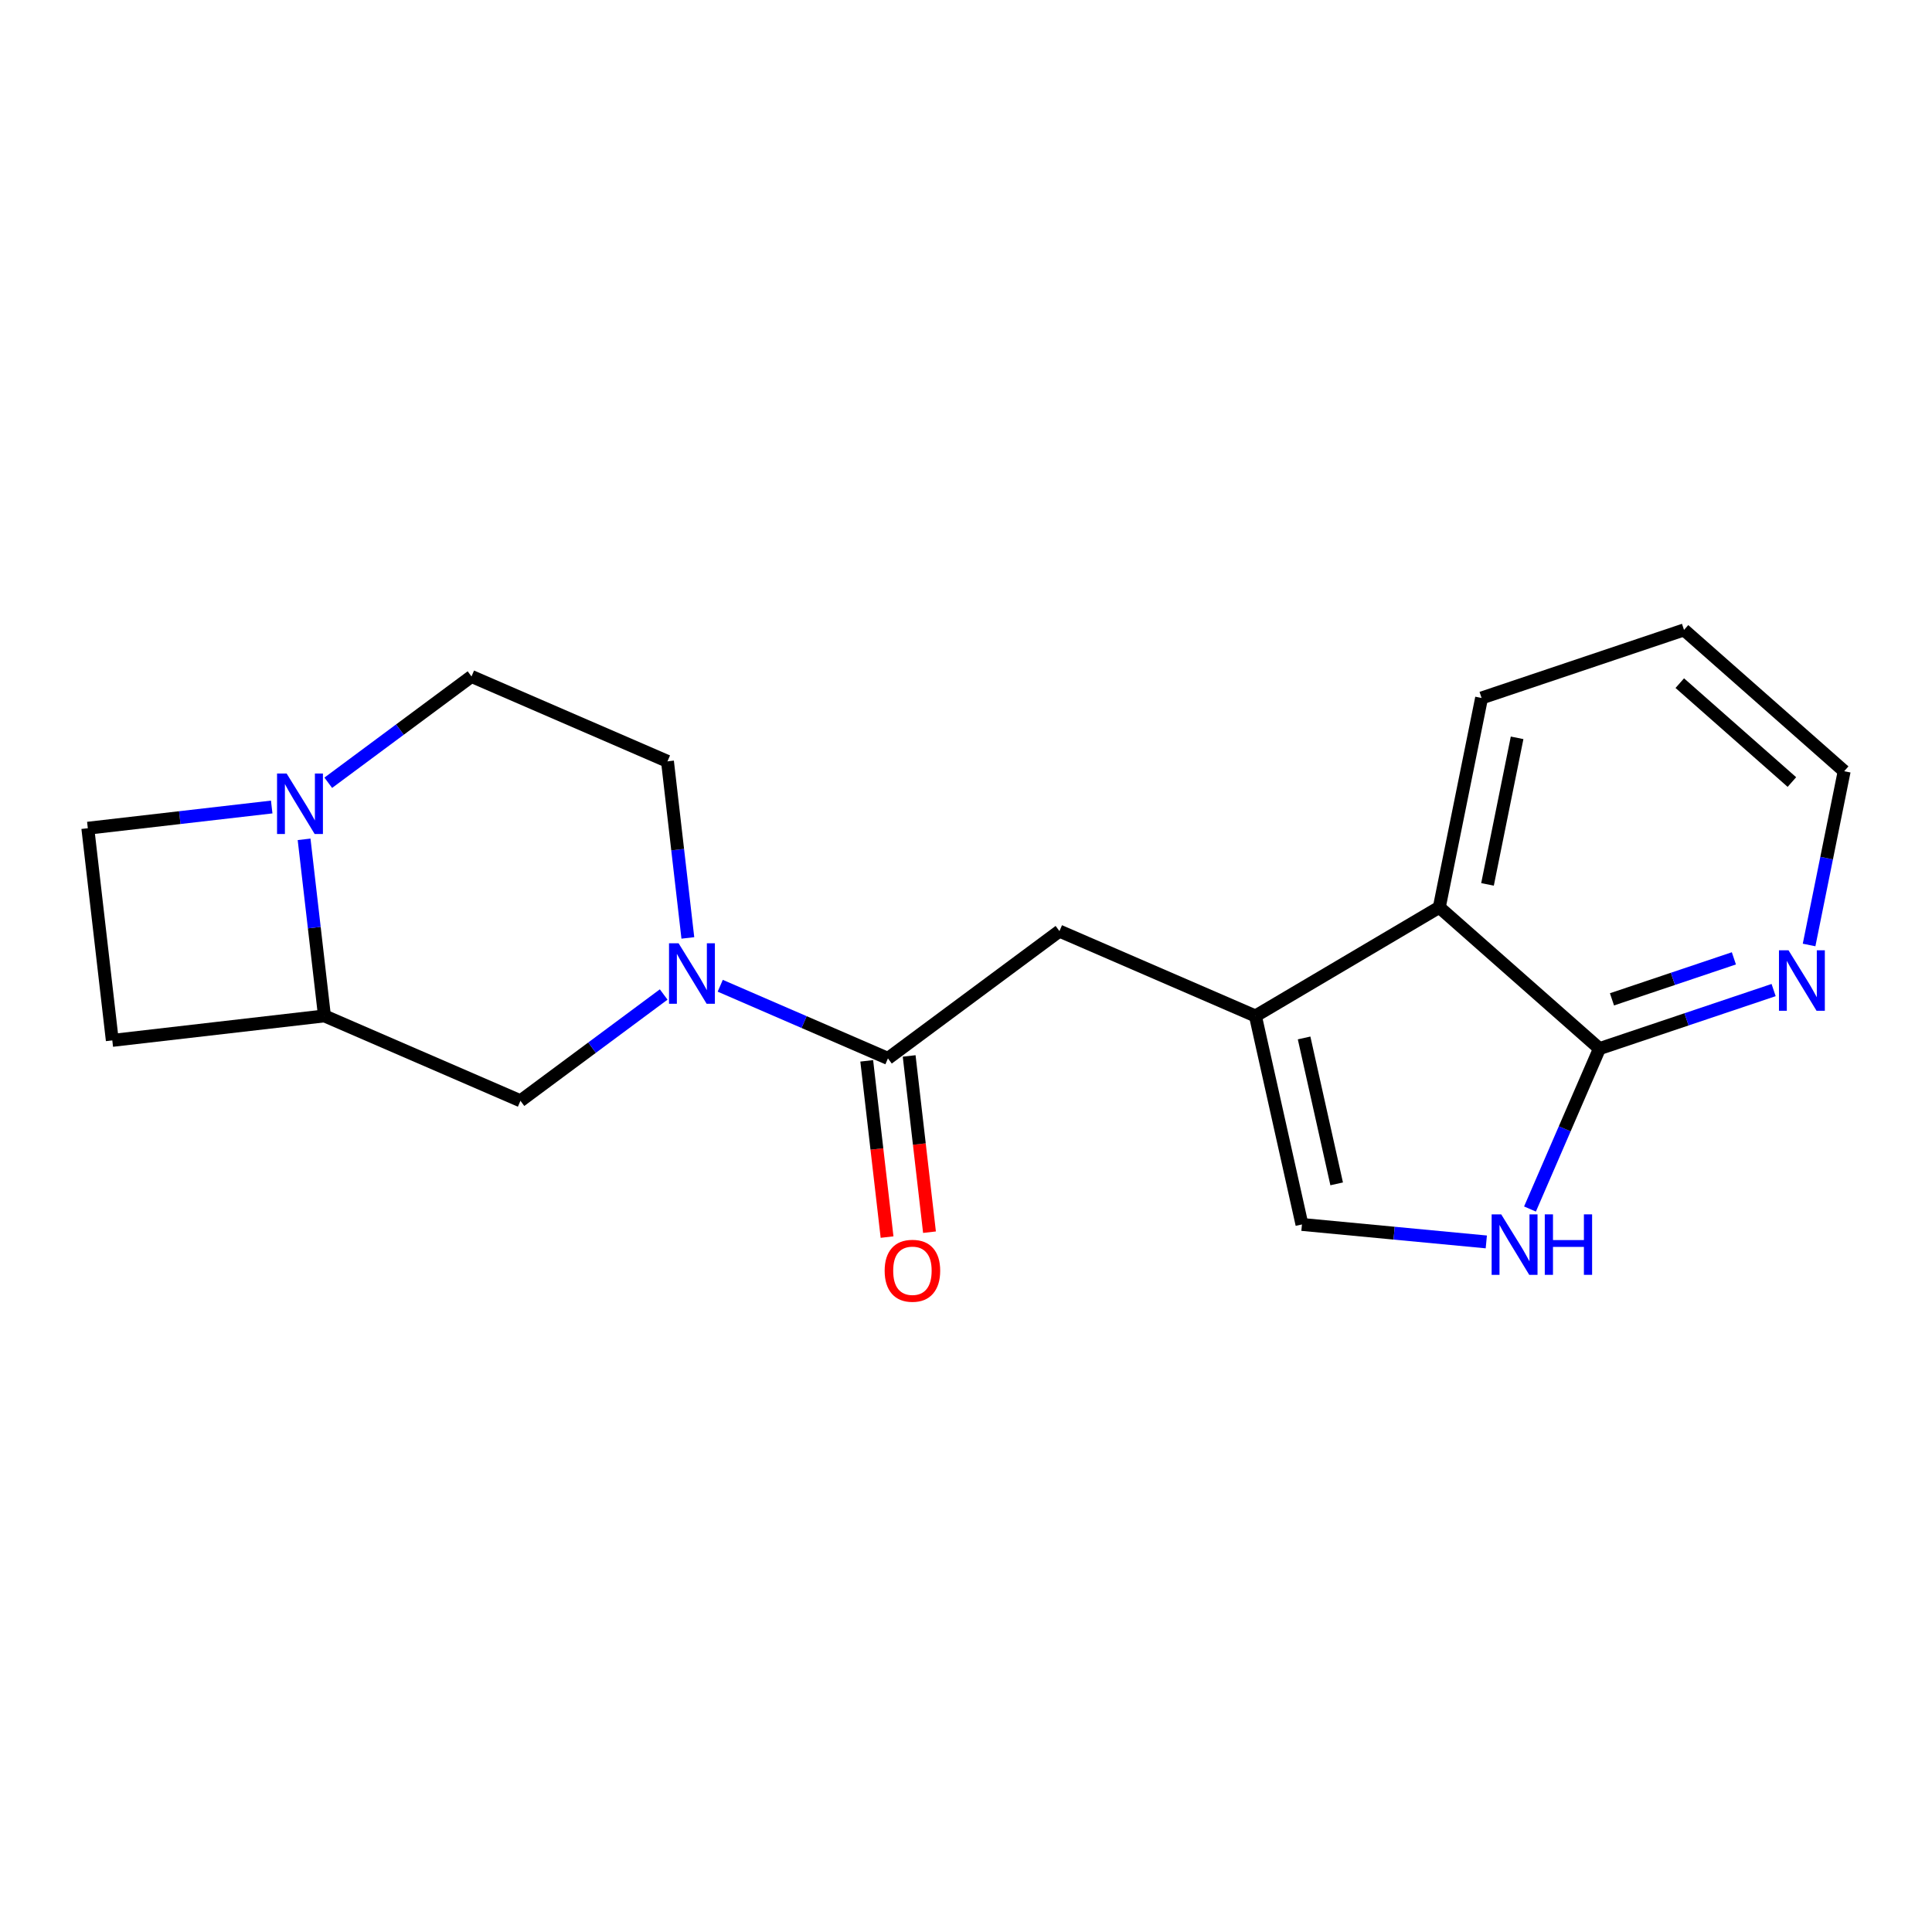 <?xml version='1.0' encoding='iso-8859-1'?>
<svg version='1.1' baseProfile='full'
              xmlns='http://www.w3.org/2000/svg'
                      xmlns:rdkit='http://www.rdkit.org/xml'
                      xmlns:xlink='http://www.w3.org/1999/xlink'
                  xml:space='preserve'
width='300px' height='300px' viewBox='0 0 300 300'>
<!-- END OF HEADER -->
<rect style='opacity:1.0;fill:#FFFFFF;stroke:none' width='300' height='300' x='0' y='0'> </rect>
<rect style='opacity:1.0;fill:#FFFFFF;stroke:none' width='300' height='300' x='0' y='0'> </rect>
<path class='bond-0 atom-0 atom-1' d='M 144.331,191.334 L 142.753,177.65' style='fill:none;fill-rule:evenodd;stroke:#FF0000;stroke-width:2.0px;stroke-linecap:butt;stroke-linejoin:miter;stroke-opacity:1' />
<path class='bond-0 atom-0 atom-1' d='M 142.753,177.65 L 141.174,163.966' style='fill:none;fill-rule:evenodd;stroke:#000000;stroke-width:2.0px;stroke-linecap:butt;stroke-linejoin:miter;stroke-opacity:1' />
<path class='bond-0 atom-0 atom-1' d='M 137.742,192.094 L 136.163,178.41' style='fill:none;fill-rule:evenodd;stroke:#FF0000;stroke-width:2.0px;stroke-linecap:butt;stroke-linejoin:miter;stroke-opacity:1' />
<path class='bond-0 atom-0 atom-1' d='M 136.163,178.41 L 134.585,164.727' style='fill:none;fill-rule:evenodd;stroke:#000000;stroke-width:2.0px;stroke-linecap:butt;stroke-linejoin:miter;stroke-opacity:1' />
<path class='bond-1 atom-1 atom-2' d='M 137.879,164.346 L 164.51,144.582' style='fill:none;fill-rule:evenodd;stroke:#000000;stroke-width:2.0px;stroke-linecap:butt;stroke-linejoin:miter;stroke-opacity:1' />
<path class='bond-11 atom-1 atom-12' d='M 137.879,164.346 L 124.858,158.707' style='fill:none;fill-rule:evenodd;stroke:#000000;stroke-width:2.0px;stroke-linecap:butt;stroke-linejoin:miter;stroke-opacity:1' />
<path class='bond-11 atom-1 atom-12' d='M 124.858,158.707 L 111.838,153.068' style='fill:none;fill-rule:evenodd;stroke:#0000FF;stroke-width:2.0px;stroke-linecap:butt;stroke-linejoin:miter;stroke-opacity:1' />
<path class='bond-2 atom-2 atom-3' d='M 164.51,144.582 L 194.942,157.762' style='fill:none;fill-rule:evenodd;stroke:#000000;stroke-width:2.0px;stroke-linecap:butt;stroke-linejoin:miter;stroke-opacity:1' />
<path class='bond-3 atom-3 atom-4' d='M 194.942,157.762 L 202.167,190.13' style='fill:none;fill-rule:evenodd;stroke:#000000;stroke-width:2.0px;stroke-linecap:butt;stroke-linejoin:miter;stroke-opacity:1' />
<path class='bond-3 atom-3 atom-4' d='M 202.5,161.172 L 207.557,183.83' style='fill:none;fill-rule:evenodd;stroke:#000000;stroke-width:2.0px;stroke-linecap:butt;stroke-linejoin:miter;stroke-opacity:1' />
<path class='bond-19 atom-11 atom-3' d='M 223.493,140.889 L 194.942,157.762' style='fill:none;fill-rule:evenodd;stroke:#000000;stroke-width:2.0px;stroke-linecap:butt;stroke-linejoin:miter;stroke-opacity:1' />
<path class='bond-4 atom-4 atom-5' d='M 202.167,190.13 L 216.479,191.487' style='fill:none;fill-rule:evenodd;stroke:#000000;stroke-width:2.0px;stroke-linecap:butt;stroke-linejoin:miter;stroke-opacity:1' />
<path class='bond-4 atom-4 atom-5' d='M 216.479,191.487 L 230.792,192.844' style='fill:none;fill-rule:evenodd;stroke:#0000FF;stroke-width:2.0px;stroke-linecap:butt;stroke-linejoin:miter;stroke-opacity:1' />
<path class='bond-5 atom-5 atom-6' d='M 237.576,187.736 L 242.969,175.282' style='fill:none;fill-rule:evenodd;stroke:#0000FF;stroke-width:2.0px;stroke-linecap:butt;stroke-linejoin:miter;stroke-opacity:1' />
<path class='bond-5 atom-5 atom-6' d='M 242.969,175.282 L 248.363,162.829' style='fill:none;fill-rule:evenodd;stroke:#000000;stroke-width:2.0px;stroke-linecap:butt;stroke-linejoin:miter;stroke-opacity:1' />
<path class='bond-6 atom-6 atom-7' d='M 248.363,162.829 L 261.885,158.283' style='fill:none;fill-rule:evenodd;stroke:#000000;stroke-width:2.0px;stroke-linecap:butt;stroke-linejoin:miter;stroke-opacity:1' />
<path class='bond-6 atom-6 atom-7' d='M 261.885,158.283 L 275.407,153.737' style='fill:none;fill-rule:evenodd;stroke:#0000FF;stroke-width:2.0px;stroke-linecap:butt;stroke-linejoin:miter;stroke-opacity:1' />
<path class='bond-6 atom-6 atom-7' d='M 250.306,155.178 L 259.772,151.995' style='fill:none;fill-rule:evenodd;stroke:#000000;stroke-width:2.0px;stroke-linecap:butt;stroke-linejoin:miter;stroke-opacity:1' />
<path class='bond-6 atom-6 atom-7' d='M 259.772,151.995 L 269.237,148.813' style='fill:none;fill-rule:evenodd;stroke:#0000FF;stroke-width:2.0px;stroke-linecap:butt;stroke-linejoin:miter;stroke-opacity:1' />
<path class='bond-21 atom-11 atom-6' d='M 223.493,140.889 L 248.363,162.829' style='fill:none;fill-rule:evenodd;stroke:#000000;stroke-width:2.0px;stroke-linecap:butt;stroke-linejoin:miter;stroke-opacity:1' />
<path class='bond-7 atom-7 atom-8' d='M 280.914,146.735 L 283.639,133.244' style='fill:none;fill-rule:evenodd;stroke:#0000FF;stroke-width:2.0px;stroke-linecap:butt;stroke-linejoin:miter;stroke-opacity:1' />
<path class='bond-7 atom-7 atom-8' d='M 283.639,133.244 L 286.364,119.753' style='fill:none;fill-rule:evenodd;stroke:#000000;stroke-width:2.0px;stroke-linecap:butt;stroke-linejoin:miter;stroke-opacity:1' />
<path class='bond-8 atom-8 atom-9' d='M 286.364,119.753 L 261.494,97.813' style='fill:none;fill-rule:evenodd;stroke:#000000;stroke-width:2.0px;stroke-linecap:butt;stroke-linejoin:miter;stroke-opacity:1' />
<path class='bond-8 atom-8 atom-9' d='M 278.245,121.436 L 260.836,106.078' style='fill:none;fill-rule:evenodd;stroke:#000000;stroke-width:2.0px;stroke-linecap:butt;stroke-linejoin:miter;stroke-opacity:1' />
<path class='bond-9 atom-9 atom-10' d='M 261.494,97.813 L 230.059,108.381' style='fill:none;fill-rule:evenodd;stroke:#000000;stroke-width:2.0px;stroke-linecap:butt;stroke-linejoin:miter;stroke-opacity:1' />
<path class='bond-10 atom-10 atom-11' d='M 230.059,108.381 L 223.493,140.889' style='fill:none;fill-rule:evenodd;stroke:#000000;stroke-width:2.0px;stroke-linecap:butt;stroke-linejoin:miter;stroke-opacity:1' />
<path class='bond-10 atom-10 atom-11' d='M 235.575,114.57 L 230.98,137.326' style='fill:none;fill-rule:evenodd;stroke:#000000;stroke-width:2.0px;stroke-linecap:butt;stroke-linejoin:miter;stroke-opacity:1' />
<path class='bond-12 atom-12 atom-13' d='M 106.809,145.641 L 105.227,131.931' style='fill:none;fill-rule:evenodd;stroke:#0000FF;stroke-width:2.0px;stroke-linecap:butt;stroke-linejoin:miter;stroke-opacity:1' />
<path class='bond-12 atom-12 atom-13' d='M 105.227,131.931 L 103.645,118.22' style='fill:none;fill-rule:evenodd;stroke:#000000;stroke-width:2.0px;stroke-linecap:butt;stroke-linejoin:miter;stroke-opacity:1' />
<path class='bond-20 atom-19 atom-12' d='M 80.816,170.931 L 91.936,162.678' style='fill:none;fill-rule:evenodd;stroke:#000000;stroke-width:2.0px;stroke-linecap:butt;stroke-linejoin:miter;stroke-opacity:1' />
<path class='bond-20 atom-19 atom-12' d='M 91.936,162.678 L 103.056,154.425' style='fill:none;fill-rule:evenodd;stroke:#0000FF;stroke-width:2.0px;stroke-linecap:butt;stroke-linejoin:miter;stroke-opacity:1' />
<path class='bond-13 atom-13 atom-14' d='M 103.645,118.22 L 73.213,105.04' style='fill:none;fill-rule:evenodd;stroke:#000000;stroke-width:2.0px;stroke-linecap:butt;stroke-linejoin:miter;stroke-opacity:1' />
<path class='bond-14 atom-14 atom-15' d='M 73.213,105.04 L 62.093,113.293' style='fill:none;fill-rule:evenodd;stroke:#000000;stroke-width:2.0px;stroke-linecap:butt;stroke-linejoin:miter;stroke-opacity:1' />
<path class='bond-14 atom-14 atom-15' d='M 62.093,113.293 L 50.973,121.546' style='fill:none;fill-rule:evenodd;stroke:#0000FF;stroke-width:2.0px;stroke-linecap:butt;stroke-linejoin:miter;stroke-opacity:1' />
<path class='bond-15 atom-15 atom-16' d='M 42.191,125.312 L 27.914,126.959' style='fill:none;fill-rule:evenodd;stroke:#0000FF;stroke-width:2.0px;stroke-linecap:butt;stroke-linejoin:miter;stroke-opacity:1' />
<path class='bond-15 atom-15 atom-16' d='M 27.914,126.959 L 13.636,128.606' style='fill:none;fill-rule:evenodd;stroke:#000000;stroke-width:2.0px;stroke-linecap:butt;stroke-linejoin:miter;stroke-opacity:1' />
<path class='bond-22 atom-18 atom-15' d='M 50.383,157.75 L 48.801,144.04' style='fill:none;fill-rule:evenodd;stroke:#000000;stroke-width:2.0px;stroke-linecap:butt;stroke-linejoin:miter;stroke-opacity:1' />
<path class='bond-22 atom-18 atom-15' d='M 48.801,144.04 L 47.219,130.33' style='fill:none;fill-rule:evenodd;stroke:#0000FF;stroke-width:2.0px;stroke-linecap:butt;stroke-linejoin:miter;stroke-opacity:1' />
<path class='bond-16 atom-16 atom-17' d='M 13.636,128.606 L 17.438,161.552' style='fill:none;fill-rule:evenodd;stroke:#000000;stroke-width:2.0px;stroke-linecap:butt;stroke-linejoin:miter;stroke-opacity:1' />
<path class='bond-17 atom-17 atom-18' d='M 17.438,161.552 L 50.383,157.75' style='fill:none;fill-rule:evenodd;stroke:#000000;stroke-width:2.0px;stroke-linecap:butt;stroke-linejoin:miter;stroke-opacity:1' />
<path class='bond-18 atom-18 atom-19' d='M 50.383,157.75 L 80.816,170.931' style='fill:none;fill-rule:evenodd;stroke:#000000;stroke-width:2.0px;stroke-linecap:butt;stroke-linejoin:miter;stroke-opacity:1' />
<path  class='atom-0' d='M 137.369 197.319
Q 137.369 195.063, 138.484 193.803
Q 139.598 192.543, 141.681 192.543
Q 143.763 192.543, 144.878 193.803
Q 145.992 195.063, 145.992 197.319
Q 145.992 199.6, 144.864 200.9
Q 143.737 202.187, 141.681 202.187
Q 139.611 202.187, 138.484 200.9
Q 137.369 199.613, 137.369 197.319
M 141.681 201.126
Q 143.113 201.126, 143.883 200.171
Q 144.665 199.202, 144.665 197.319
Q 144.665 195.475, 143.883 194.546
Q 143.113 193.604, 141.681 193.604
Q 140.248 193.604, 139.465 194.533
Q 138.696 195.461, 138.696 197.319
Q 138.696 199.215, 139.465 200.171
Q 140.248 201.126, 141.681 201.126
' fill='#FF0000'/>
<path  class='atom-5' d='M 233.107 188.565
L 236.184 193.54
Q 236.489 194.03, 236.98 194.919
Q 237.471 195.808, 237.498 195.861
L 237.498 188.565
L 238.745 188.565
L 238.745 197.957
L 237.458 197.957
L 234.155 192.518
Q 233.77 191.881, 233.359 191.152
Q 232.961 190.422, 232.841 190.197
L 232.841 197.957
L 231.621 197.957
L 231.621 188.565
L 233.107 188.565
' fill='#0000FF'/>
<path  class='atom-5' d='M 239.872 188.565
L 241.146 188.565
L 241.146 192.558
L 245.948 192.558
L 245.948 188.565
L 247.221 188.565
L 247.221 197.957
L 245.948 197.957
L 245.948 193.619
L 241.146 193.619
L 241.146 197.957
L 239.872 197.957
L 239.872 188.565
' fill='#0000FF'/>
<path  class='atom-7' d='M 277.722 147.564
L 280.8 152.539
Q 281.105 153.03, 281.596 153.919
Q 282.087 154.807, 282.113 154.86
L 282.113 147.564
L 283.36 147.564
L 283.36 156.956
L 282.073 156.956
L 278.77 151.517
Q 278.386 150.881, 277.974 150.151
Q 277.576 149.421, 277.457 149.196
L 277.457 156.956
L 276.237 156.956
L 276.237 147.564
L 277.722 147.564
' fill='#0000FF'/>
<path  class='atom-12' d='M 105.371 146.47
L 108.448 151.445
Q 108.753 151.935, 109.244 152.824
Q 109.735 153.713, 109.762 153.766
L 109.762 146.47
L 111.008 146.47
L 111.008 155.862
L 109.722 155.862
L 106.419 150.423
Q 106.034 149.786, 105.623 149.057
Q 105.225 148.327, 105.105 148.102
L 105.105 155.862
L 103.885 155.862
L 103.885 146.47
L 105.371 146.47
' fill='#0000FF'/>
<path  class='atom-15' d='M 44.506 120.109
L 47.583 125.084
Q 47.889 125.574, 48.379 126.463
Q 48.87 127.352, 48.897 127.405
L 48.897 120.109
L 50.144 120.109
L 50.144 129.501
L 48.857 129.501
L 45.554 124.062
Q 45.169 123.425, 44.758 122.696
Q 44.36 121.966, 44.24 121.741
L 44.24 129.501
L 43.02 129.501
L 43.02 120.109
L 44.506 120.109
' fill='#0000FF'/>
</svg>
